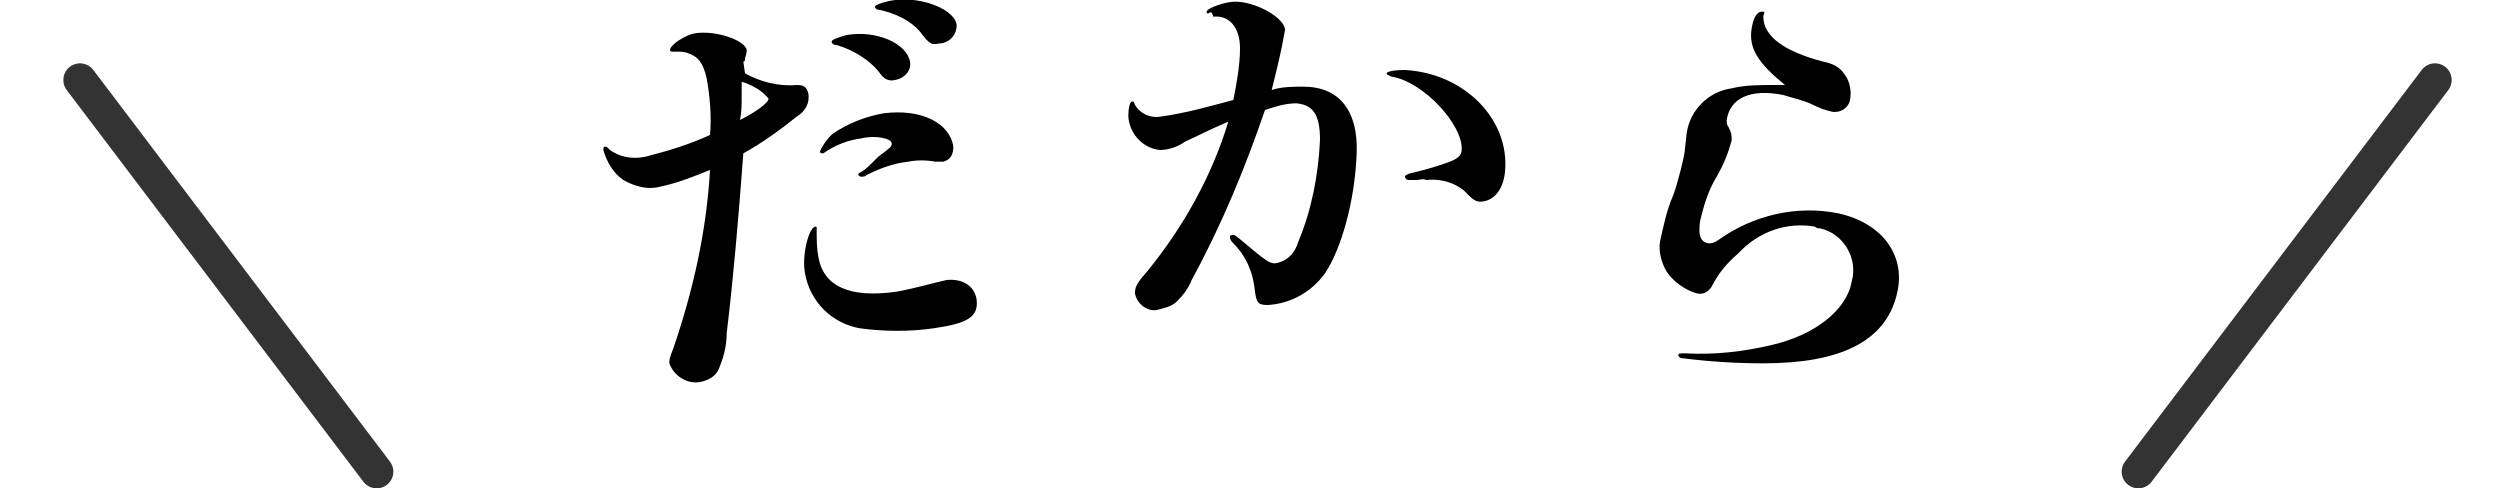 <?xml version="1.0" encoding="UTF-8"?> <!-- Generator: Adobe Illustrator 25.3.1, SVG Export Plug-In . SVG Version: 6.00 Build 0) --> <svg xmlns="http://www.w3.org/2000/svg" xmlns:xlink="http://www.w3.org/1999/xlink" version="1.1" id="レイヤー_1" x="0px" y="0px" viewBox="0 0 150 29.3" style="enable-background:new 0 0 150 29.3;" xml:space="preserve"> <style type="text/css"> .st0{fill:none;stroke:#333333;stroke-width:2;stroke-linecap:round;stroke-linejoin:round;} </style> <path d="M44.7,4.4c0.9,0.5,2,0.8,3.1,0.7c0.4,0,0.6,0.1,0.7,0.5c0.1,0.6-0.2,1.1-0.7,1.4c-1,0.8-2.1,1.6-3.2,2.2 c-0.3,4-0.6,7.5-1,10.8c0,0.8-0.2,1.5-0.5,2.2c-0.2,0.4-0.6,0.6-1,0.7c-0.8,0.2-1.6-0.3-1.9-1c-0.1-0.2,0-0.5,0.2-1 c1.2-3.5,2-7.1,2.2-10.7c-1,0.4-2,0.8-3,1c-0.7,0.2-1.5,0-2.2-0.4c-0.6-0.4-1-1.1-1.2-1.8c0-0.1,0-0.2,0.1-0.2s0.1,0,0.3,0.2 c0.7,0.5,1.6,0.6,2.5,0.3c1.2-0.3,2.4-0.7,3.5-1.2c0.1-1.1,0-2.3-0.2-3.4c-0.2-0.9-0.5-1.3-1.1-1.5c-0.2-0.1-0.5-0.1-0.7-0.1h-0.1 h-0.1c-0.1,0-0.2,0-0.2-0.1c0-0.3,0.9-0.9,1.5-1c1.2-0.2,3,0.4,3.1,1c0,0.1,0,0.2-0.1,0.5c0,0.1,0,0.2-0.1,0.2L44.7,4.4L44.7,4.4z M44.5,5.8c0,0.5,0,0.9-0.1,1.4c1-0.5,1.8-1.1,1.7-1.3c-0.4-0.5-1-0.8-1.6-1L44.5,5.8z M56.8,16.8c1-0.1,1.7,0.4,1.8,1.2 c0.1,1-0.5,1.4-2.6,1.7c-1.4,0.2-2.9,0.2-4.4,0c-1.7-0.3-3-1.6-3.3-3.3c-0.2-1,0.2-2.7,0.6-2.8c0.1,0,0.1,0,0.1,0.1v0.1 c0,0.5,0,1.1,0.1,1.6c0.3,1.8,1.9,2.5,4.7,2.1C54.9,17.3,55.9,17,56.8,16.8L56.8,16.8z M49.4,9.2C49.4,9.2,49.3,9.2,49.4,9.2 c-0.1,0-0.2,0-0.2-0.1S49.6,8.3,50,8c0.9-0.6,1.9-1,3-1.2c2.3-0.3,4,0.6,4.2,2c0,0.5-0.2,0.8-0.6,0.9h-0.5c-0.5-0.1-1.1-0.1-1.6,0 c-0.9,0.1-1.7,0.4-2.5,0.8c-0.1,0.1-0.2,0.1-0.3,0.1s-0.1,0-0.2-0.1c0-0.1,0-0.1,0.2-0.2s0.4-0.3,1-0.9c0.8-0.6,0.8-0.6,0.8-0.8 c0-0.3-1-0.5-1.8-0.3C50.9,8.4,50.1,8.7,49.4,9.2L49.4,9.2z M54.6,3.7c0.1,0.5-0.3,1-0.9,1.1l0,0c-0.4,0.1-0.7-0.1-0.9-0.4 c-0.6-0.8-1.6-1.4-2.6-1.7c-0.2,0-0.3-0.1-0.3-0.2s0.2-0.2,0.9-0.4C52.6,1.8,54.4,2.6,54.6,3.7L54.6,3.7z M57.4,1.5 c0,0.6-0.4,1-0.9,1.1c0,0,0,0-0.1,0c-0.5,0.1-0.6,0.1-1.2-0.7c-0.6-0.7-1.5-1.1-2.4-1.3c-0.2,0-0.3-0.1-0.3-0.2S53,0.1,53.7,0 C55.4-0.2,57.3,0.6,57.4,1.5L57.4,1.5z"></path> <path d="M72.5,0.8c-0.1,0-0.1,0-0.1-0.1c0-0.2,1.1-0.6,1.7-0.6c1.3,0,3,1,3,1.7c-0.2,1.2-0.5,2.4-0.8,3.6c0.6-0.2,1.3-0.2,1.9-0.2 c2.2,0,3.3,1.5,3.2,4c-0.1,2.8-0.9,5.7-1.9,7.2c-0.8,1.1-2,1.8-3.4,1.9c-0.6,0-0.7-0.1-0.8-0.8c-0.1-1.1-0.5-2.1-1.3-2.9 c-0.2-0.2-0.2-0.3-0.2-0.4s0.1-0.1,0.2-0.1s0.1,0,0.7,0.5c1.3,1.1,1.5,1.2,1.8,1.2c0.7-0.1,1.2-0.6,1.4-1.3c0.8-1.9,1.2-4,1.3-6.1 c0-1.5-0.4-2.1-1.4-2.2c-0.7,0-1.3,0.2-1.9,0.4c-1.2,3.5-2.6,6.9-4.4,10.2c-0.2,0.5-0.5,0.9-0.9,1.3c-0.3,0.3-0.8,0.4-1.2,0.5 c-0.6,0.1-1.2-0.4-1.3-1l0,0c0-0.4,0.1-0.6,0.8-1.4c2.1-2.6,3.8-5.6,4.8-8.9c-1.4,0.6-1.5,0.7-2.6,1.2c-0.4,0.3-1,0.5-1.5,0.5 c-1.1-0.1-1.9-1.1-1.9-2.1c0-0.4,0.1-0.8,0.2-0.8c0.2,0,0.1,0,0.2,0.2C68.4,6.8,69,7.1,69.6,7c1.5-0.2,2.9-0.6,4.4-1 c0.2-1,0.4-2.1,0.4-3.1c0-1.2-0.6-2-1.6-1.9C72.7,0.7,72.7,0.7,72.5,0.8L72.5,0.8z M85,10.8c-0.2,0-0.4,0-0.5,0s-0.2-0.1-0.2-0.2 l0,0c0-0.1,0.1-0.1,0.3-0.2c0.5-0.1,1.6-0.4,2.4-0.7c0.5-0.2,0.7-0.4,0.7-0.7c0.1-1.5-2.3-4.1-4.2-4.4c-0.2-0.1-0.3-0.1-0.3-0.2 s0.4-0.2,1.1-0.2c3.6,0.2,6.3,3,6,6.1c-0.1,1.1-0.7,1.8-1.5,1.8c-0.2,0-0.4-0.1-0.7-0.4c-0.6-0.7-1.6-1-2.5-0.9 C85.3,10.7,85.2,10.8,85,10.8L85,10.8z"></path> <path d="M107.1,5.1c-1.6-1.3-2.2-2.2-2-3.4c0.1-0.6,0.3-1,0.6-1s0.1,0.1,0.1,0.3c0,1.2,1.3,2.1,3.6,2.7c0.5,0.1,1,0.3,1.3,0.8 c0.3,0.4,0.4,1,0.3,1.5s-0.6,0.8-1.1,0.7c-0.4-0.1-0.7-0.2-1.1-0.4c-0.6-0.3-1.2-0.4-1.8-0.6c-2-0.4-3.2,0.2-3.4,1.5 c0,0.1,0,0.3,0.1,0.4c0.2,0.4,0.2,0.5,0.2,0.8c-0.2,0.8-0.5,1.5-0.9,2.2c-0.5,0.8-0.8,1.8-1,2.7c-0.1,0.8,0,1.2,0.5,1.3 c0.2,0,0.3,0,0.6-0.2c2.1-1.5,4.7-2.1,7.2-1.6c2.7,0.6,4.1,2.6,3.5,4.9c-0.7,2.8-3.4,4.1-8,4.1c-1.6,0-3.2-0.1-4.8-0.3 c-0.2,0-0.3-0.1-0.3-0.2s0.1-0.1,0.4-0.1c1.8,0.1,3.5-0.1,5.2-0.5c2.6-0.6,4.5-2.1,4.8-3.8c0.4-1.4-0.5-2.9-1.9-3.2 c-0.1,0-0.2,0-0.3-0.1c-1.7-0.3-3.4,0.3-4.6,1.6c-0.7,0.6-1.2,1.2-1.6,2c-0.2,0.3-0.5,0.5-0.9,0.4c-0.7-0.2-1.4-0.7-1.8-1.3 c-0.3-0.5-0.5-1.2-0.4-1.8c0.2-0.9,0.4-1.9,0.8-2.8c0.2-0.5,0.7-2.4,0.7-2.8l0.1-0.9c0.2-1.4,1.3-2.5,2.7-2.7 c0.8-0.2,1.7-0.2,2.5-0.2L107.1,5.1z"></path> <line class="st0" x1="22.6" y1="28.3" x2="4.8" y2="4.8"></line> <line class="st0" x1="128.3" y1="28.3" x2="146.1" y2="4.8"></line> </svg> 